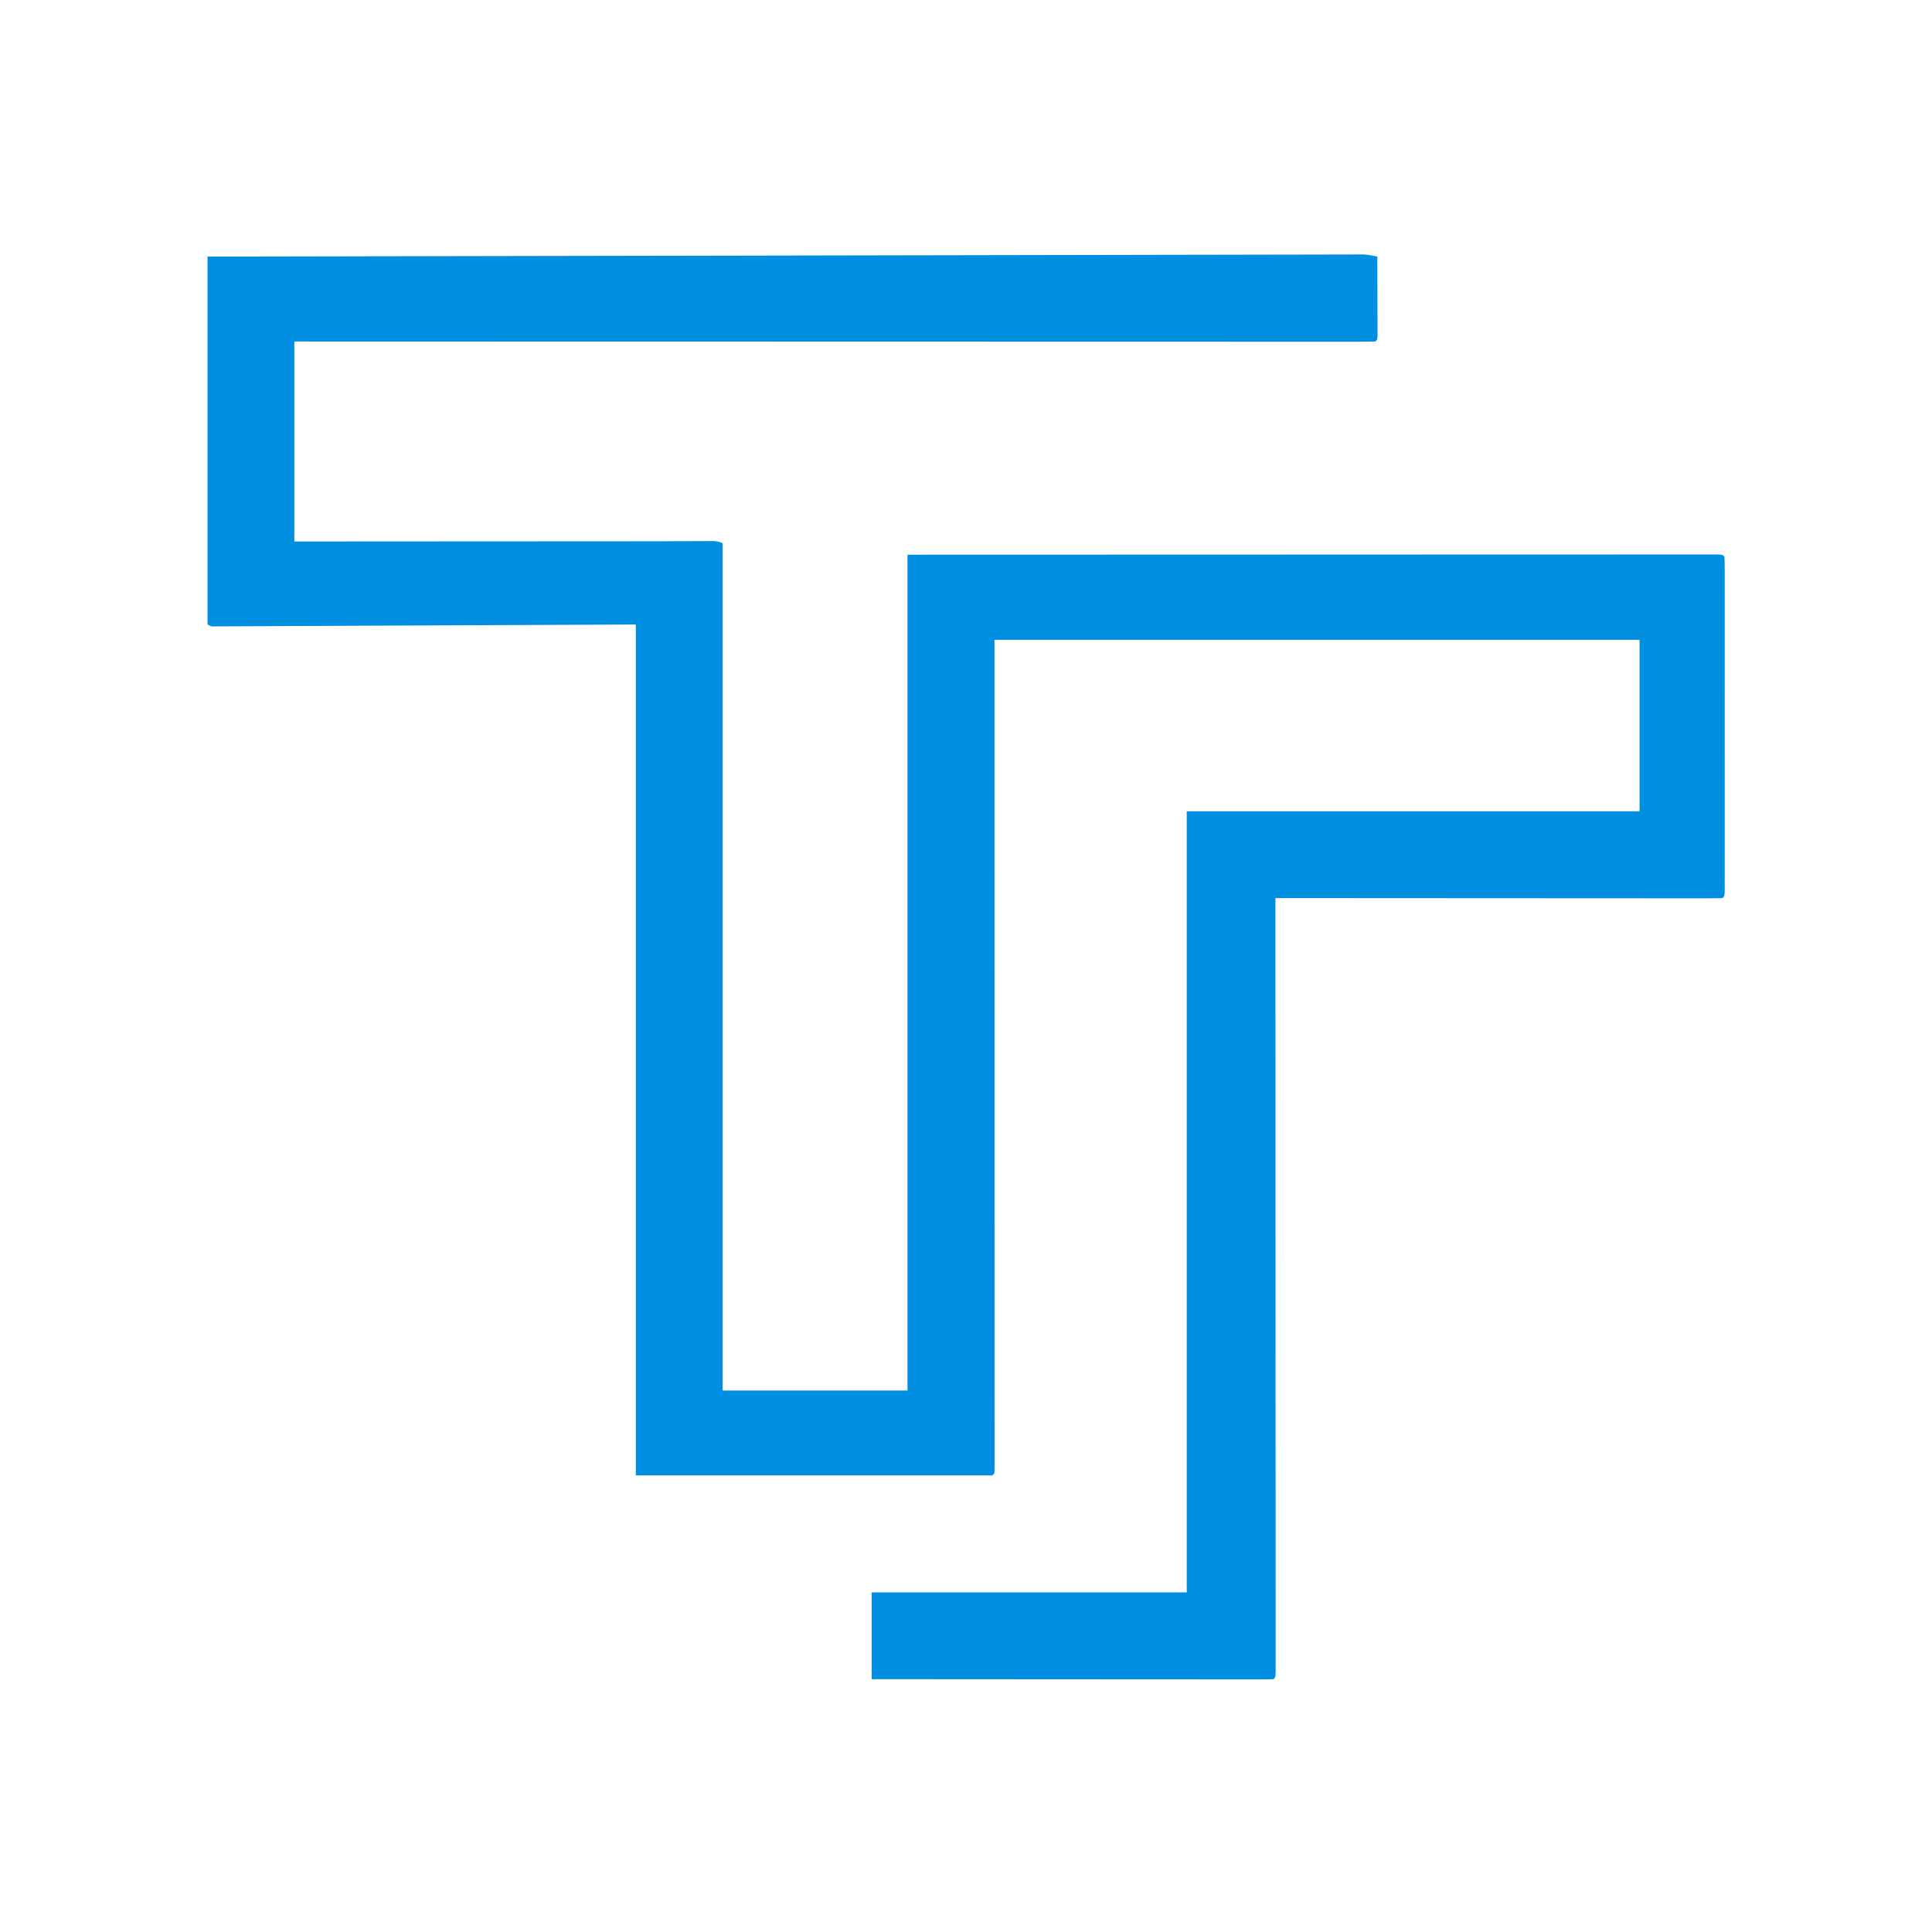 <?xml version="1.0" encoding="UTF-8"?>
<svg version="1.1" xmlns="http://www.w3.org/2000/svg" width="1024" height="1024">
<path d="M0 0 C0.025 6.248 0.043 12.496 0.055 18.744 C0.06 20.871 0.067 22.998 0.075 25.126 C0.088 28.176 0.093 31.227 0.098 34.277 C0.103 35.235 0.108 36.192 0.113 37.178 C0.113 38.059 0.113 38.94 0.114 39.847 C0.116 40.627 0.118 41.406 0.12 42.209 C0 44 0 44 -1 45 C-4.031 45.099 -7.04 45.132 -10.072 45.123 C-11.04 45.124 -12.009 45.125 -13.007 45.127 C-16.296 45.129 -19.585 45.125 -22.874 45.12 C-25.238 45.121 -27.602 45.122 -29.967 45.123 C-35.13 45.125 -40.292 45.123 -45.455 45.119 C-53.132 45.113 -60.81 45.113 -68.487 45.114 C-81.399 45.115 -94.311 45.112 -107.223 45.106 C-120.014 45.1 -132.804 45.096 -145.595 45.095 C-146.389 45.095 -147.184 45.095 -148.002 45.095 C-152.036 45.094 -156.069 45.094 -160.103 45.094 C-188.698 45.092 -217.293 45.085 -245.887 45.075 C-273.673 45.066 -301.458 45.059 -329.243 45.055 C-330.099 45.055 -330.955 45.055 -331.837 45.055 C-340.432 45.053 -349.028 45.052 -357.624 45.051 C-375.135 45.048 -392.647 45.045 -410.158 45.042 C-410.963 45.042 -411.769 45.042 -412.598 45.042 C-437.286 45.038 -461.975 45.032 -486.663 45.026 C-487.714 45.025 -487.714 45.025 -488.787 45.025 C-517.192 45.017 -545.596 45.009 -574 45 C-574 79.98 -574 114.96 -574 151 C-557.781 150.988 -541.562 150.977 -524.852 150.965 C-514.607 150.96 -504.362 150.955 -494.117 150.951 C-488.738 150.949 -483.359 150.947 -477.979 150.945 C-476.968 150.945 -476.968 150.945 -475.936 150.944 C-465.04 150.94 -454.144 150.932 -443.248 150.923 C-432.072 150.914 -420.896 150.908 -409.721 150.906 C-403.441 150.905 -397.161 150.902 -390.881 150.894 C-384.976 150.888 -379.071 150.885 -373.167 150.887 C-370.994 150.887 -368.821 150.885 -366.648 150.881 C-363.693 150.876 -360.738 150.877 -357.782 150.88 C-356.913 150.877 -356.043 150.874 -355.147 150.871 C-349.228 150.886 -349.228 150.886 -347 152 C-347 300.17 -347 448.34 -347 601 C-314.66 601 -282.32 601 -249 601 C-249 454.81 -249 308.62 -249 158 C-177.741 157.979 -106.481 157.959 -33.062 157.938 C0.754 157.924 0.754 157.924 35.254 157.91 C62.671 157.905 62.671 157.905 75.485 157.905 C84.481 157.904 93.478 157.9 102.475 157.894 C112.836 157.888 123.198 157.885 133.56 157.887 C138.867 157.887 144.174 157.886 149.481 157.881 C154.27 157.876 159.059 157.876 163.848 157.879 C165.588 157.88 167.329 157.878 169.069 157.875 C171.423 157.871 173.776 157.873 176.13 157.877 C177.442 157.877 178.754 157.876 180.106 157.876 C183 158 183 158 184 159 C184.1 161.325 184.134 163.621 184.127 165.947 C184.129 166.682 184.13 167.417 184.132 168.175 C184.136 170.657 184.133 173.139 184.129 175.621 C184.131 177.393 184.133 179.165 184.135 180.937 C184.139 185.763 184.137 190.589 184.134 195.416 C184.132 200.455 184.134 205.494 184.136 210.533 C184.138 218.997 184.135 227.461 184.13 235.925 C184.125 245.725 184.127 255.525 184.132 265.326 C184.137 273.724 184.137 282.122 184.135 290.521 C184.133 295.544 184.133 300.567 184.136 305.59 C184.139 310.311 184.137 315.032 184.131 319.753 C184.13 321.491 184.13 323.229 184.133 324.967 C184.135 327.329 184.132 329.691 184.127 332.053 C184.129 332.75 184.131 333.447 184.134 334.164 C184.114 338.886 184.114 338.886 183 340 C179.953 340.098 176.929 340.13 173.882 340.12 C172.914 340.121 171.945 340.122 170.947 340.123 C167.675 340.125 164.403 340.119 161.131 340.114 C158.796 340.113 156.46 340.113 154.125 340.114 C147.764 340.114 141.403 340.108 135.041 340.101 C129.074 340.096 123.106 340.095 117.138 340.094 C105.314 340.092 93.491 340.085 81.667 340.075 C70.179 340.066 58.691 340.059 47.202 340.055 C46.495 340.055 45.787 340.054 45.058 340.054 C41.508 340.053 37.958 340.052 34.408 340.05 C4.939 340.04 -24.531 340.022 -54 340 C-53.999 341.31 -53.999 341.31 -53.999 342.647 C-53.976 394.361 -53.959 446.076 -53.949 497.79 C-53.948 503.993 -53.946 510.195 -53.945 516.398 C-53.945 517.633 -53.945 518.867 -53.944 520.14 C-53.94 540.163 -53.932 560.186 -53.923 580.208 C-53.914 600.737 -53.908 621.266 -53.906 641.795 C-53.905 654.474 -53.9 667.152 -53.892 679.831 C-53.887 688.512 -53.885 697.193 -53.886 705.875 C-53.887 710.891 -53.886 715.908 -53.881 720.925 C-53.876 725.51 -53.876 730.094 -53.879 734.679 C-53.88 736.345 -53.878 738.012 -53.875 739.678 C-53.871 741.928 -53.873 744.177 -53.877 746.427 C-53.876 748.308 -53.876 748.308 -53.876 750.228 C-54 753 -54 753 -55 754 C-57.744 754.098 -60.462 754.13 -63.207 754.12 C-64.077 754.121 -64.948 754.122 -65.845 754.123 C-68.785 754.125 -71.726 754.119 -74.666 754.114 C-76.765 754.113 -78.864 754.113 -80.962 754.114 C-86.679 754.114 -92.396 754.108 -98.112 754.101 C-104.079 754.095 -110.047 754.095 -116.014 754.093 C-127.322 754.09 -138.63 754.082 -149.939 754.072 C-162.809 754.061 -175.679 754.055 -188.55 754.05 C-215.033 754.04 -241.517 754.022 -268 754 C-268 738.82 -268 723.64 -268 708 C-212.89 708 -157.78 708 -101 708 C-101 571.38 -101 434.76 -101 294 C-21.8 294 57.4 294 139 294 C139 263.97 139 233.94 139 203 C26.14 203 -86.72 203 -203 203 C-202.988 234.895 -202.977 266.791 -202.965 299.652 C-202.96 319.791 -202.955 339.93 -202.951 360.068 C-202.949 369.969 -202.947 379.869 -202.945 389.769 C-202.945 391.112 -202.945 392.455 -202.945 393.798 C-202.94 415.892 -202.932 437.987 -202.923 460.081 C-202.914 482.052 -202.908 504.023 -202.906 525.993 C-202.905 539.562 -202.9 553.131 -202.892 566.7 C-202.887 575.991 -202.885 585.282 -202.886 594.574 C-202.887 599.943 -202.886 605.312 -202.881 610.681 C-202.876 615.588 -202.876 620.494 -202.879 625.401 C-202.88 627.184 -202.878 628.968 -202.875 630.751 C-202.871 633.159 -202.873 635.566 -202.877 637.974 C-202.874 638.681 -202.872 639.387 -202.869 640.115 C-202.886 644.886 -202.886 644.886 -204 646 C-266.37 646 -328.74 646 -393 646 C-393 497.17 -393 348.34 -393 195 C-467.25 195.33 -541.5 195.66 -618 196 C-618.66 195.67 -619.32 195.34 -620 195 C-620 130.65 -620 66.3 -620 0 C-548.485 -0.137 -548.485 -0.137 -526.362 -0.178 C-525.573 -0.18 -524.784 -0.181 -523.971 -0.183 C-497.419 -0.232 -470.867 -0.281 -444.315 -0.328 C-443.016 -0.331 -443.016 -0.331 -441.69 -0.333 C-422.864 -0.367 -404.039 -0.4 -385.213 -0.433 C-375.982 -0.45 -366.75 -0.466 -357.518 -0.482 C-356.6 -0.484 -355.681 -0.485 -354.734 -0.487 C-324.941 -0.54 -295.147 -0.596 -265.353 -0.654 C-234.745 -0.713 -204.136 -0.769 -173.527 -0.821 C-169.207 -0.828 -164.887 -0.835 -160.566 -0.843 C-159.716 -0.844 -158.866 -0.846 -157.99 -0.847 C-144.285 -0.871 -130.58 -0.898 -116.875 -0.926 C-103.108 -0.954 -89.341 -0.979 -75.573 -1 C-67.387 -1.012 -59.201 -1.028 -51.014 -1.047 C-44.912 -1.061 -38.809 -1.07 -32.706 -1.077 C-30.23 -1.08 -27.753 -1.086 -25.277 -1.093 C-21.924 -1.102 -18.572 -1.106 -15.22 -1.107 C-14.246 -1.112 -13.273 -1.116 -12.27 -1.12 C-11.377 -1.119 -10.484 -1.119 -9.564 -1.118 C-8.414 -1.12 -8.414 -1.12 -7.241 -1.122 C-4.754 -0.987 -2.429 -0.54 0 0 Z " fill="#008fe0" transform="translate(730,136)"/>
<path d="M0 0 C1.041 0.001 2.082 0.002 3.155 0.002 C4.354 -0.002 5.553 -0.006 6.788 -0.01 C8.13 -0.004 9.472 0.002 10.814 0.008 C12.231 0.007 13.647 0.005 15.064 0.003 C18.97 -0.002 22.876 0.006 26.783 0.016 C30.99 0.025 35.197 0.022 39.404 0.02 C46.698 0.019 53.992 0.026 61.286 0.037 C71.832 0.053 82.378 0.058 92.923 0.061 C110.032 0.065 127.14 0.079 144.249 0.098 C160.871 0.116 177.494 0.13 194.117 0.139 C195.653 0.139 195.653 0.139 197.22 0.14 C202.357 0.143 207.494 0.145 212.631 0.148 C255.271 0.168 297.912 0.204 340.552 0.248 C340.222 0.908 339.892 1.568 339.552 2.248 C226.692 2.248 113.832 2.248 -2.448 2.248 C-2.448 148.108 -2.448 293.968 -2.448 444.248 C-28.848 444.248 -55.248 444.248 -82.448 444.248 C-82.448 443.918 -82.448 443.588 -82.448 443.248 C-57.038 442.918 -31.628 442.588 -5.448 442.248 C-5.44 436.74 -5.432 431.233 -5.423 425.558 C-5.348 375.102 -5.263 324.646 -5.168 274.19 C-5.155 267.584 -5.143 260.977 -5.13 254.37 C-5.127 252.397 -5.127 252.397 -5.123 250.384 C-5.083 229.059 -5.05 207.734 -5.02 186.408 C-4.989 164.543 -4.951 142.677 -4.905 120.811 C-4.877 107.308 -4.855 93.805 -4.84 80.302 C-4.83 71.055 -4.812 61.808 -4.789 52.561 C-4.775 47.218 -4.765 41.875 -4.764 36.532 C-4.762 31.648 -4.752 26.764 -4.734 21.88 C-4.729 20.106 -4.727 18.332 -4.729 16.558 C-4.732 14.161 -4.722 11.764 -4.709 9.366 C-4.713 8.665 -4.717 7.965 -4.72 7.243 C-4.657 0.473 -4.657 0.473 0 0 Z " fill="#008fe0" transform="translate(529.448,336.752)"/>
<path d="M0 0 C0 148.17 0 296.34 0 449 C-0.99 449.33 -1.98 449.66 -3 450 C-3 301.83 -3 153.66 -3 1 C-49.2 1 -95.4 1 -143 1 C-143 0.67 -143 0.34 -143 0 C-124.798 -0.154 -106.596 -0.302 -88.394 -0.443 C-79.943 -0.509 -71.492 -0.576 -63.041 -0.648 C-55.676 -0.711 -48.312 -0.77 -40.947 -0.825 C-37.046 -0.854 -33.145 -0.885 -29.245 -0.921 C-25.575 -0.954 -21.905 -0.982 -18.236 -1.007 C-16.243 -1.021 -14.25 -1.041 -12.258 -1.061 C-11.076 -1.068 -9.894 -1.075 -8.676 -1.082 C-7.646 -1.091 -6.616 -1.099 -5.556 -1.107 C-3 -1 -3 -1 0 0 Z " fill="#008fe0" transform="translate(383,288)"/>
</svg>
